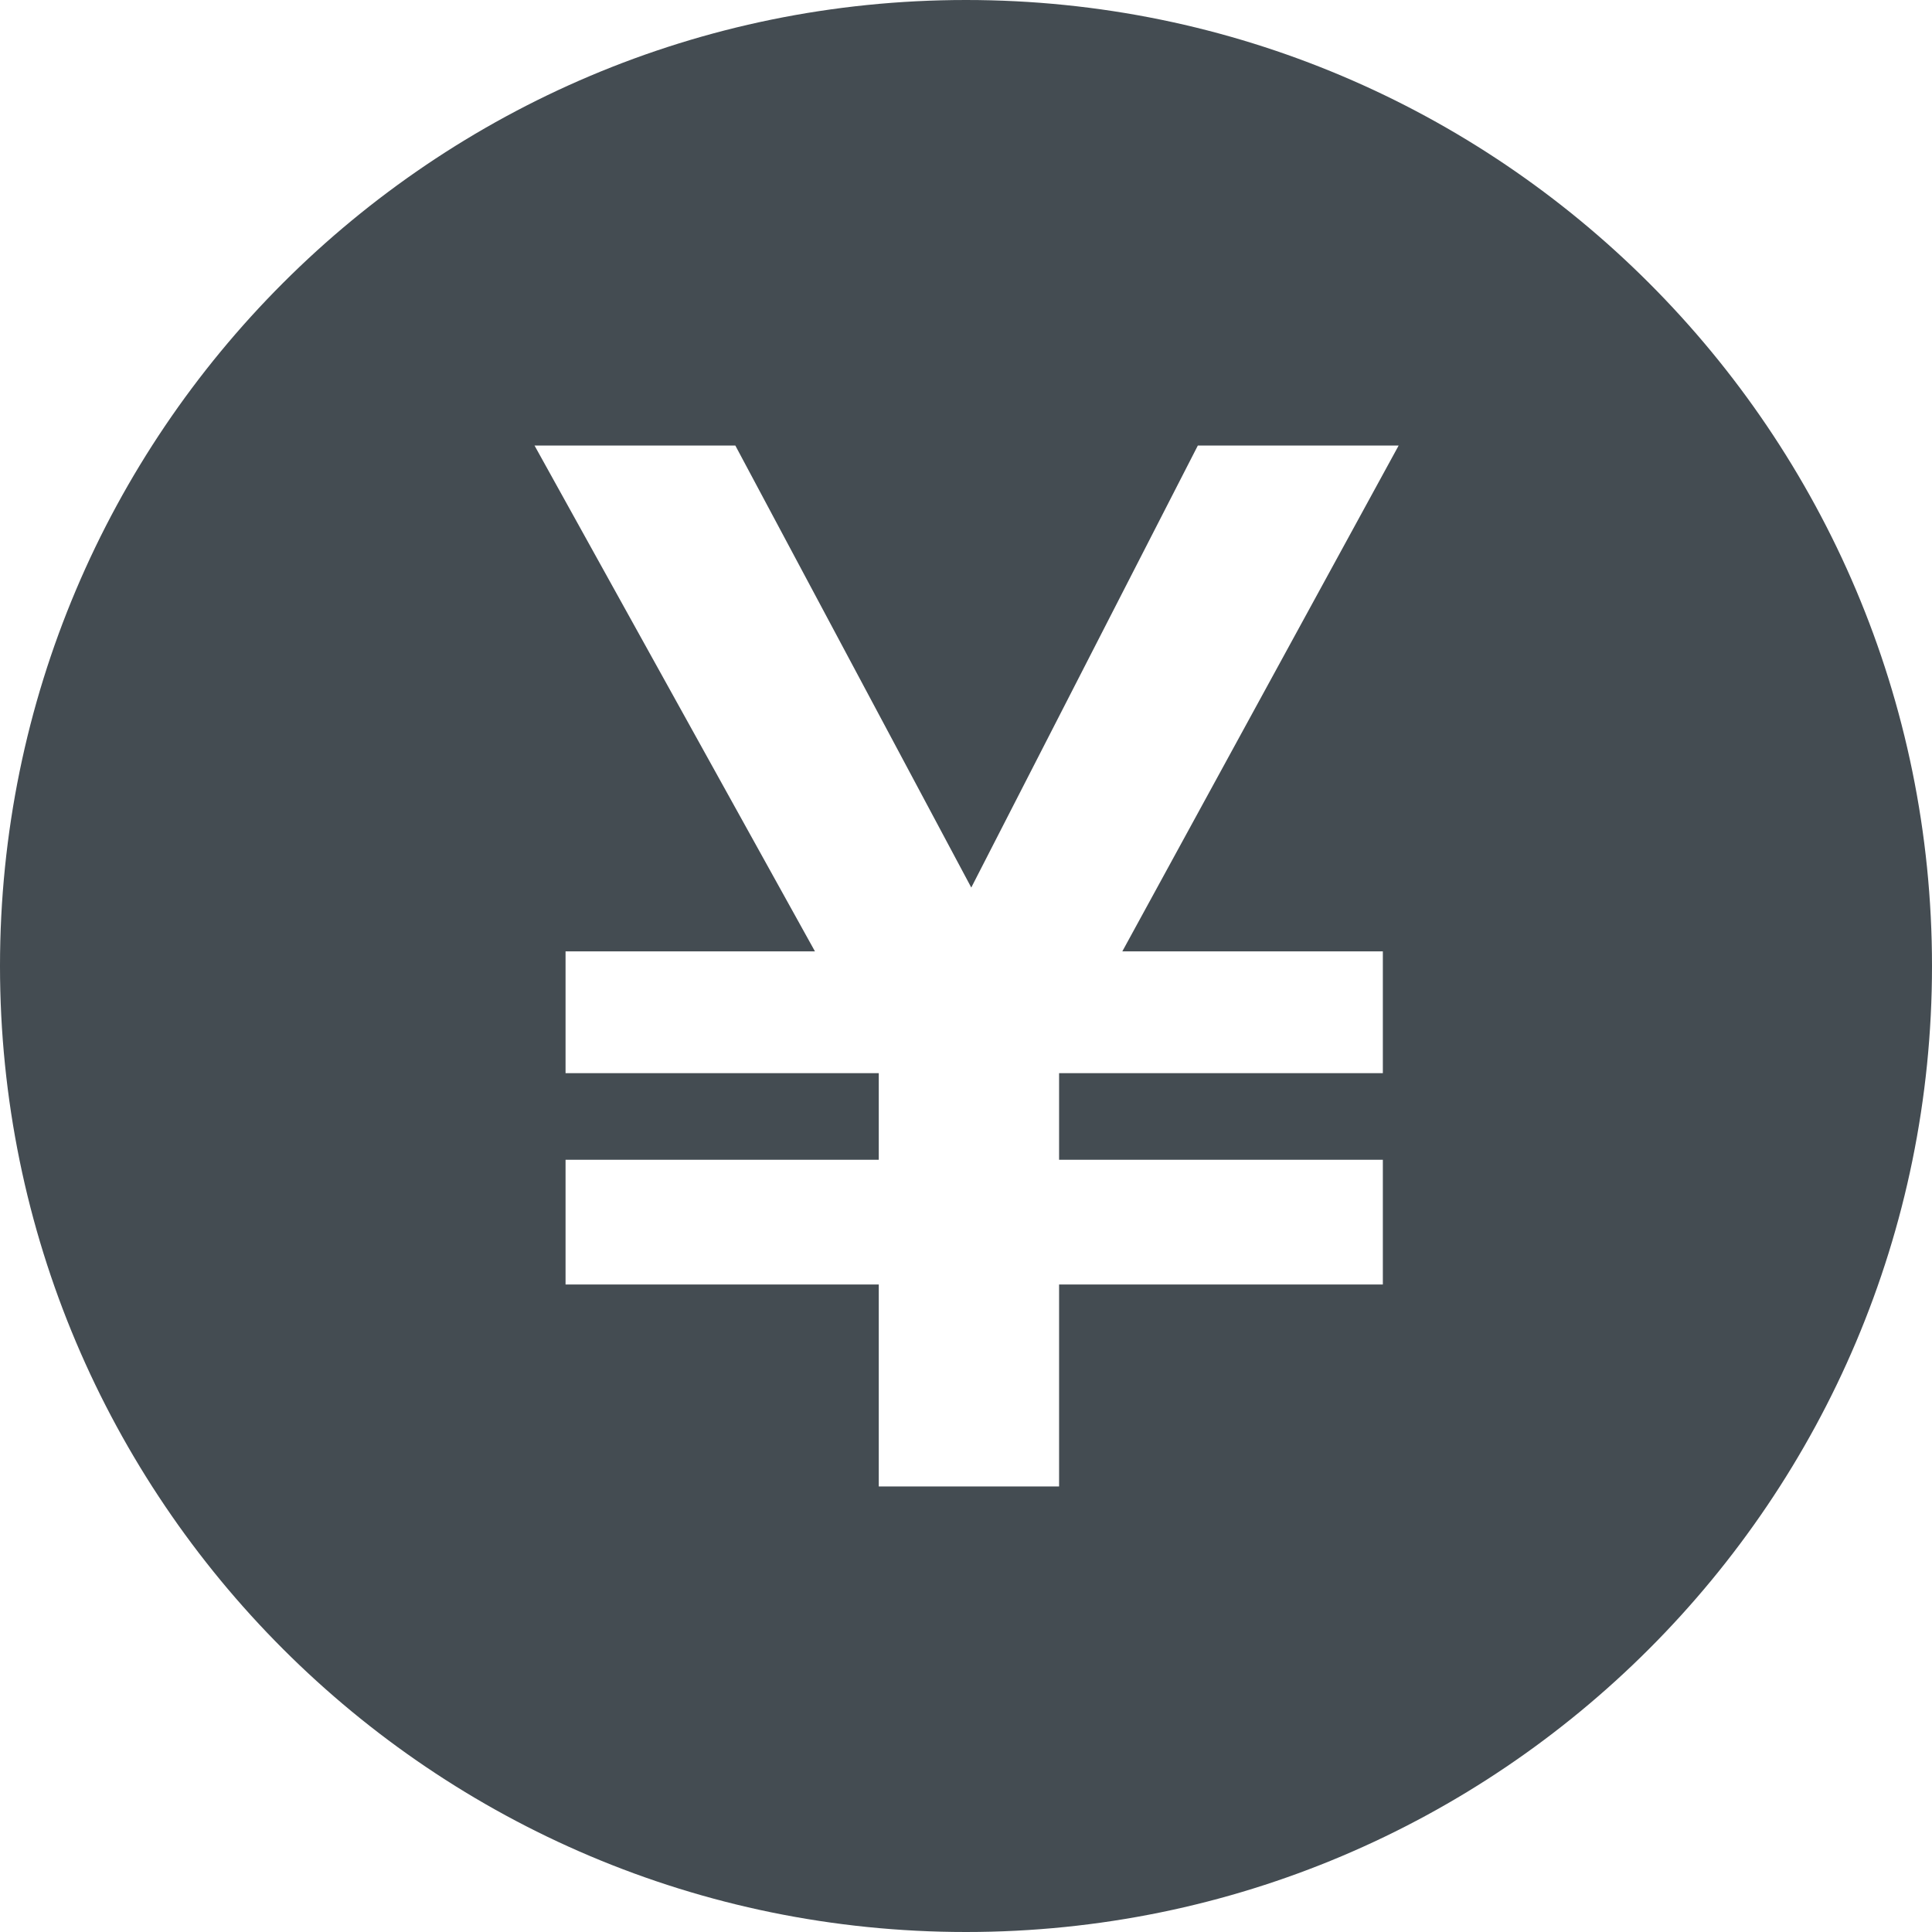 <?xml version="1.0" encoding="UTF-8"?>
<svg id="_レイヤー_2" data-name="レイヤー_2" xmlns="http://www.w3.org/2000/svg" viewBox="0 0 33 33">
  <defs>
    <style>
      .cls-1 {
        fill: #444c52;
      }
    </style>
  </defs>
  <g id="_セクション" data-name="セクション">
    <path class="cls-1" d="M16.5,0C7.39,0,0,7.39,0,16.5s7.39,16.5,16.5,16.5,16.5-7.39,16.5-16.5S25.61,0,16.5,0ZM23.62,16.25v2.08h-5.53v1.48h5.53v2.13h-5.53v3.45h-3.08v-3.45h-5.35v-2.13h5.35v-1.48h-5.35v-2.08h4.26l-4.79-8.64h3.43l4.03,7.55,3.87-7.55h3.43l-4.72,8.64h4.47Z"/>
  </g>
</svg>